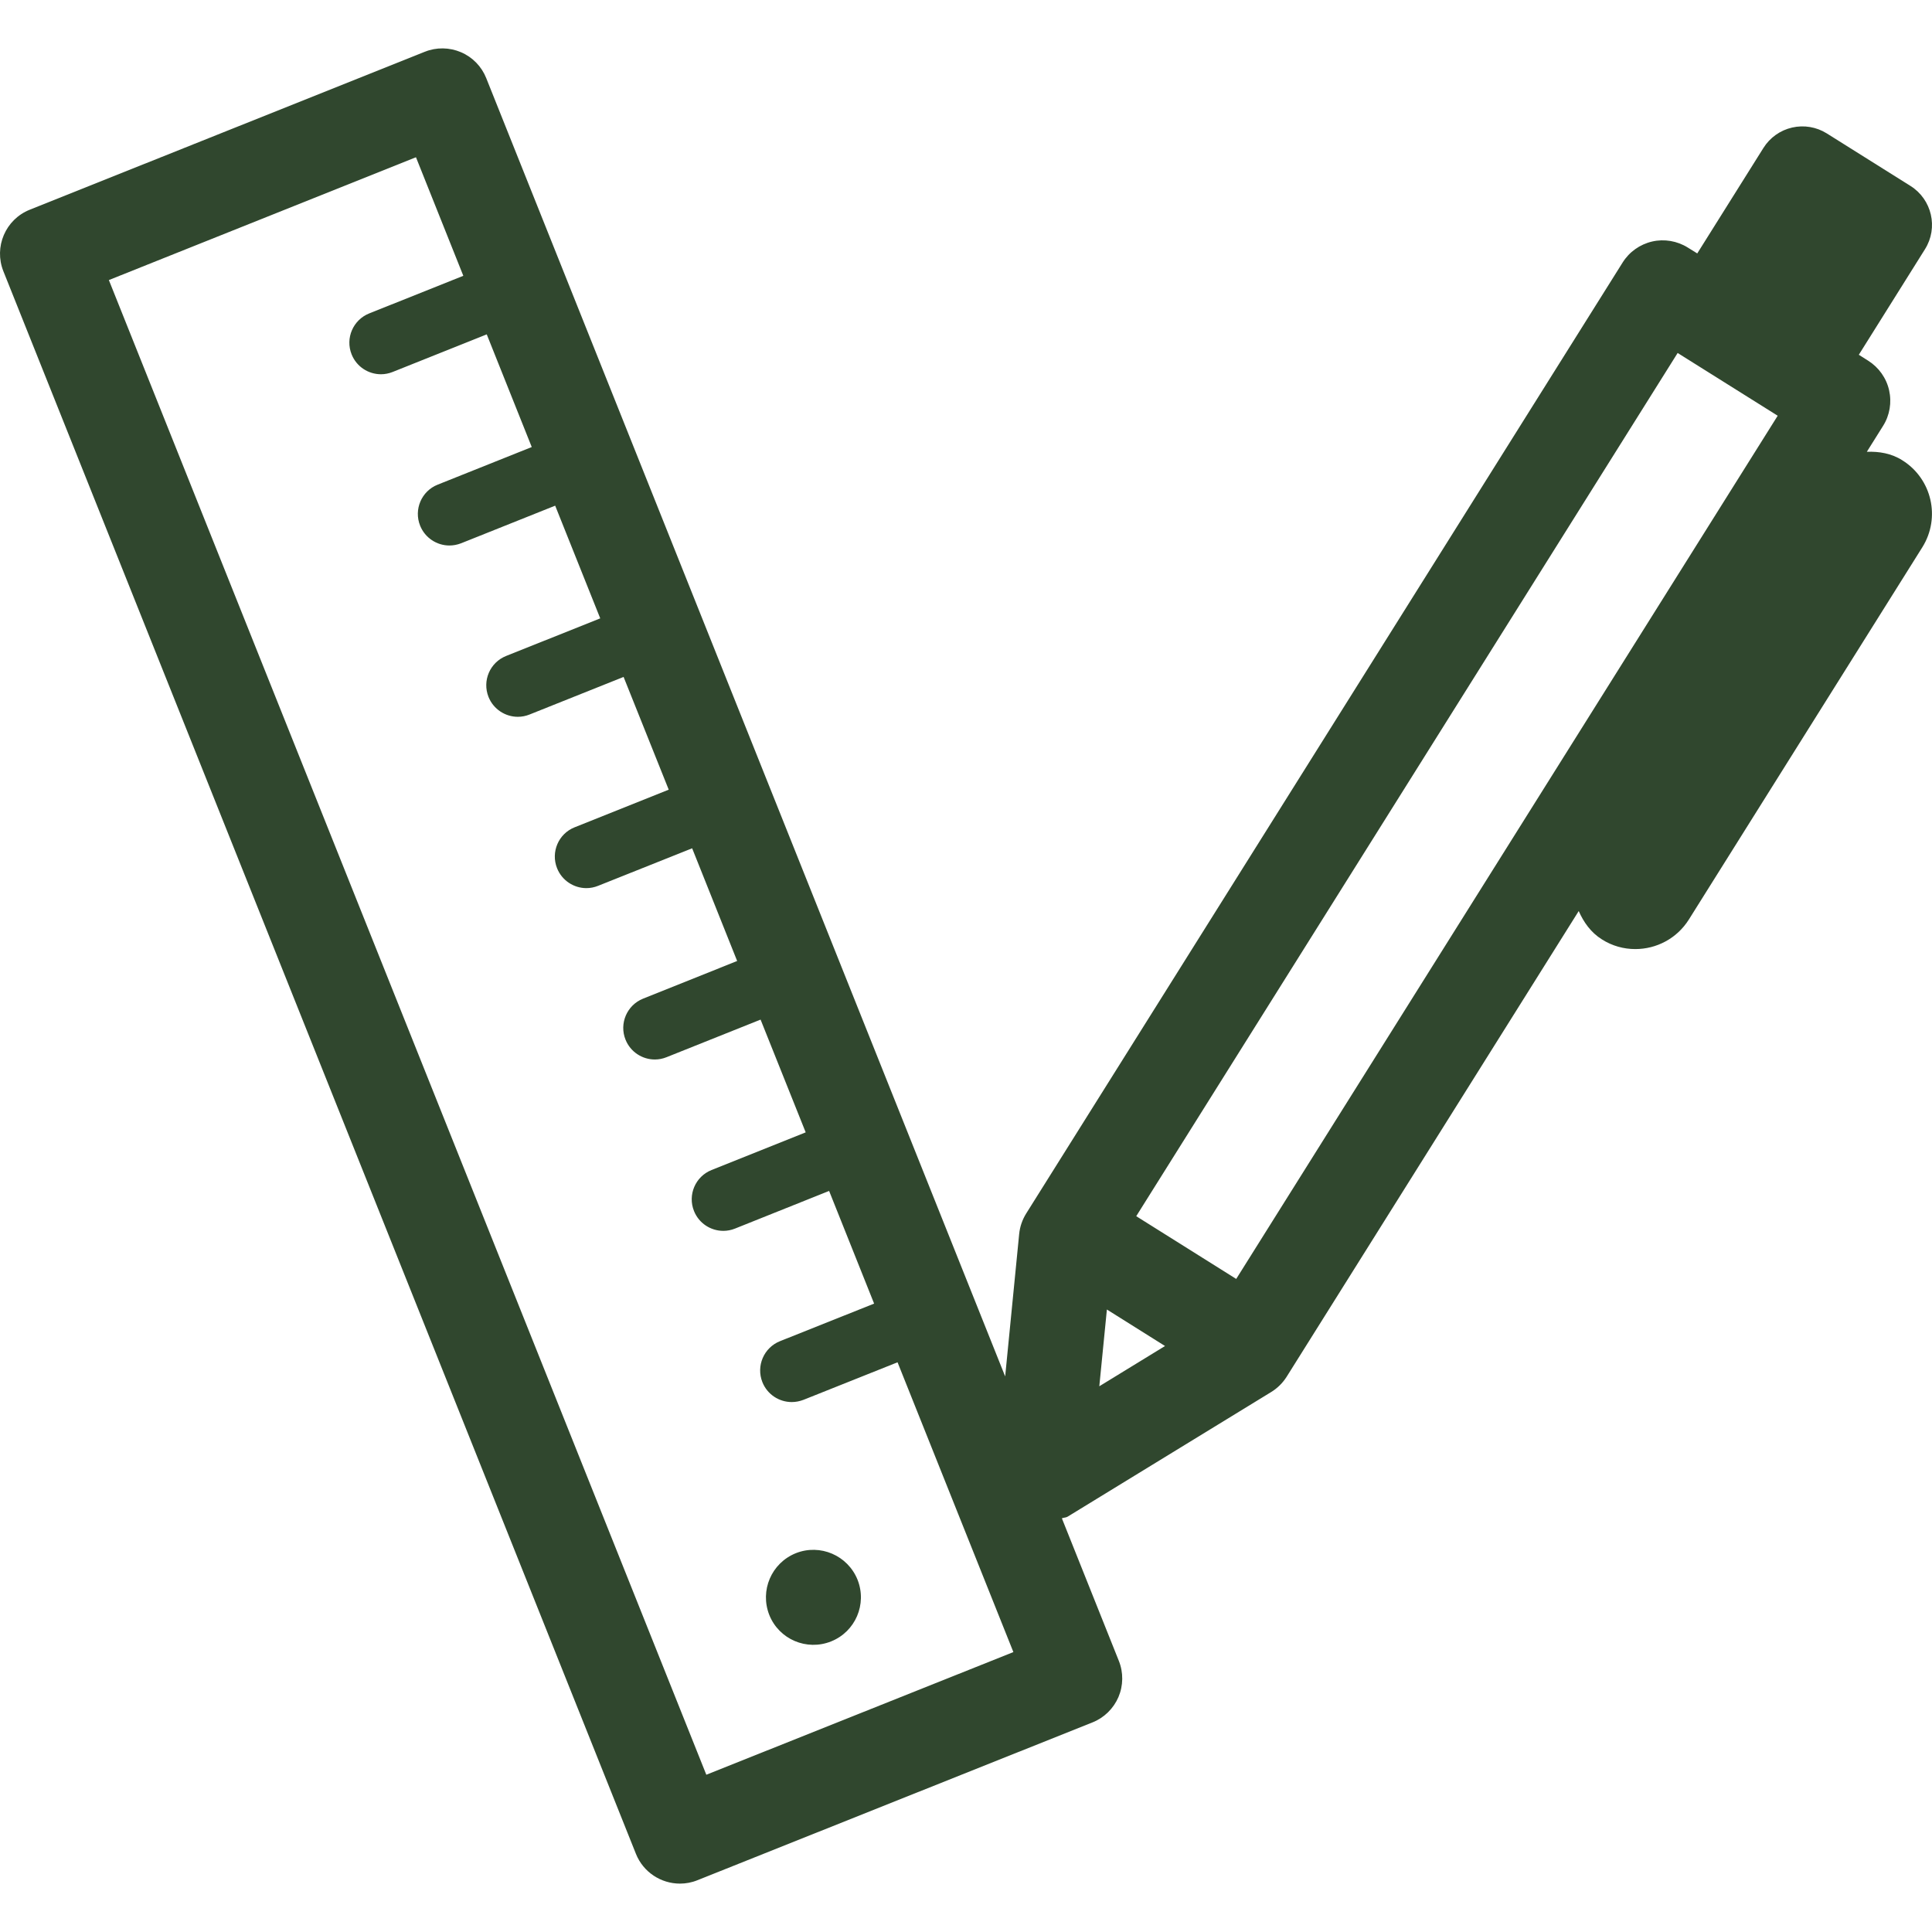 <!DOCTYPE svg PUBLIC "-//W3C//DTD SVG 1.1//EN" "http://www.w3.org/Graphics/SVG/1.1/DTD/svg11.dtd">
<!-- Uploaded to: SVG Repo, www.svgrepo.com, Transformed by: SVG Repo Mixer Tools -->
<svg fill="#30472e" height="800px" width="800px" version="1.1" id="Capa_1" xmlns="http://www.w3.org/2000/svg" xmlns:xlink="http://www.w3.org/1999/xlink" viewBox="0 0 490.833 490.833" xml:space="preserve">
<g id="SVGRepo_bgCarrier" stroke-width="0"/>
<g id="SVGRepo_tracerCarrier" stroke-linecap="round" stroke-linejoin="round"/>
<g id="SVGRepo_iconCarrier"> <g> <path d="M483.298,116.943c-2.802-1.786-5.934-2.274-9.021-2.162l4.121-6.576c1.706-2.695,2.239-5.968,1.536-9.07 c-0.704-3.115-2.631-5.81-5.339-7.516l-2.354-1.489l16.805-26.811c3.431-5.45,1.773-12.653-3.681-16.083L464.1,33.892 c-2.617-1.644-5.796-2.177-8.801-1.488c-3.026,0.69-5.638,2.552-7.283,5.167l-16.822,26.813l-2.397-1.488 c-2.692-1.69-5.982-2.252-9.065-1.537c-3.119,0.723-5.81,2.638-7.503,5.343L260.711,308.288c-0.989,1.584-1.601,3.352-1.786,5.215 l-3.558,36.178L123.535,19.86c-1.174-2.96-3.478-5.342-6.421-6.594c-2.929-1.252-6.25-1.303-9.21-0.109L7.562,53.279 c-6.17,2.46-9.161,9.461-6.703,15.631l160.702,402.064c1.877,4.699,6.403,7.566,11.18,7.566c1.474,0,2.991-0.267,4.447-0.863 l100.355-40.09c2.96-1.174,5.326-3.494,6.597-6.421c1.249-2.93,1.298-6.249,0.11-9.21l-14.474-36.221 c0.471-0.205,1.003-0.146,1.443-0.41l51.743-31.682c1.583-0.972,2.912-2.287,3.915-3.869l74.204-118.318 c1.254,2.834,3.07,5.434,5.89,7.203c2.63,1.676,5.572,2.458,8.488,2.458c5.353,0,10.555-2.663,13.608-7.514l59.307-94.563 C493.069,131.537,490.819,121.642,483.298,116.943z M179.444,450.879L27.658,71.149l78.022-31.197l12.029,30.116L93.809,79.62 c-4.117,1.646-6.122,6.297-4.478,10.416c1.253,3.133,4.257,5.044,7.455,5.044c0.985,0,1.988-0.188,2.973-0.581l23.899-9.552 l11.435,28.626l-23.899,9.556c-4.104,1.628-6.109,6.296-4.464,10.412c1.253,3.133,4.276,5.046,7.438,5.046 c1.002,0,2.005-0.189,2.977-0.565l23.9-9.554l11.448,28.63l-23.917,9.554c-4.104,1.645-6.104,6.294-4.464,10.414 c1.254,3.131,4.279,5.042,7.442,5.042c1.002,0,2.005-0.189,2.973-0.579l23.899-9.553l11.466,28.645l-23.899,9.555 c-4.103,1.625-6.109,6.293-4.464,10.411c1.253,3.133,4.275,5.046,7.441,5.046c0.999,0,2.001-0.191,2.974-0.583l23.899-9.538 l11.435,28.63l-23.898,9.568c-4.104,1.646-6.109,6.314-4.464,10.415c1.252,3.133,4.274,5.044,7.437,5.044 c1.003,0,2.005-0.187,2.977-0.579l23.9-9.556l11.461,28.646l-23.913,9.568c-4.121,1.645-6.109,6.315-4.464,10.416 c1.253,3.131,4.257,5.041,7.454,5.041c0.986,0,2.006-0.189,2.974-0.581l23.898-9.565l11.434,28.628l-23.899,9.538 c-4.12,1.642-6.122,6.311-4.48,10.43c1.253,3.131,4.261,5.044,7.455,5.044c0.99,0,1.992-0.191,2.977-0.565l23.9-9.538 l29.427,73.622L179.444,450.879z M426.214,89.676l25.417,15.943l-137.567,219.3l-25.399-15.941L426.214,89.676z M281.211,332.688 l14.768,9.272l-16.695,10.228L281.211,332.688z"/> <path d="M217.861,401.332c-2.489-6.173-9.491-9.194-15.679-6.735c-6.202,2.506-9.192,9.49-6.733,15.708 c2.476,6.186,9.491,9.176,15.693,6.704C217.329,414.532,220.319,407.532,217.861,401.332z"/> </g> </g>
</svg>